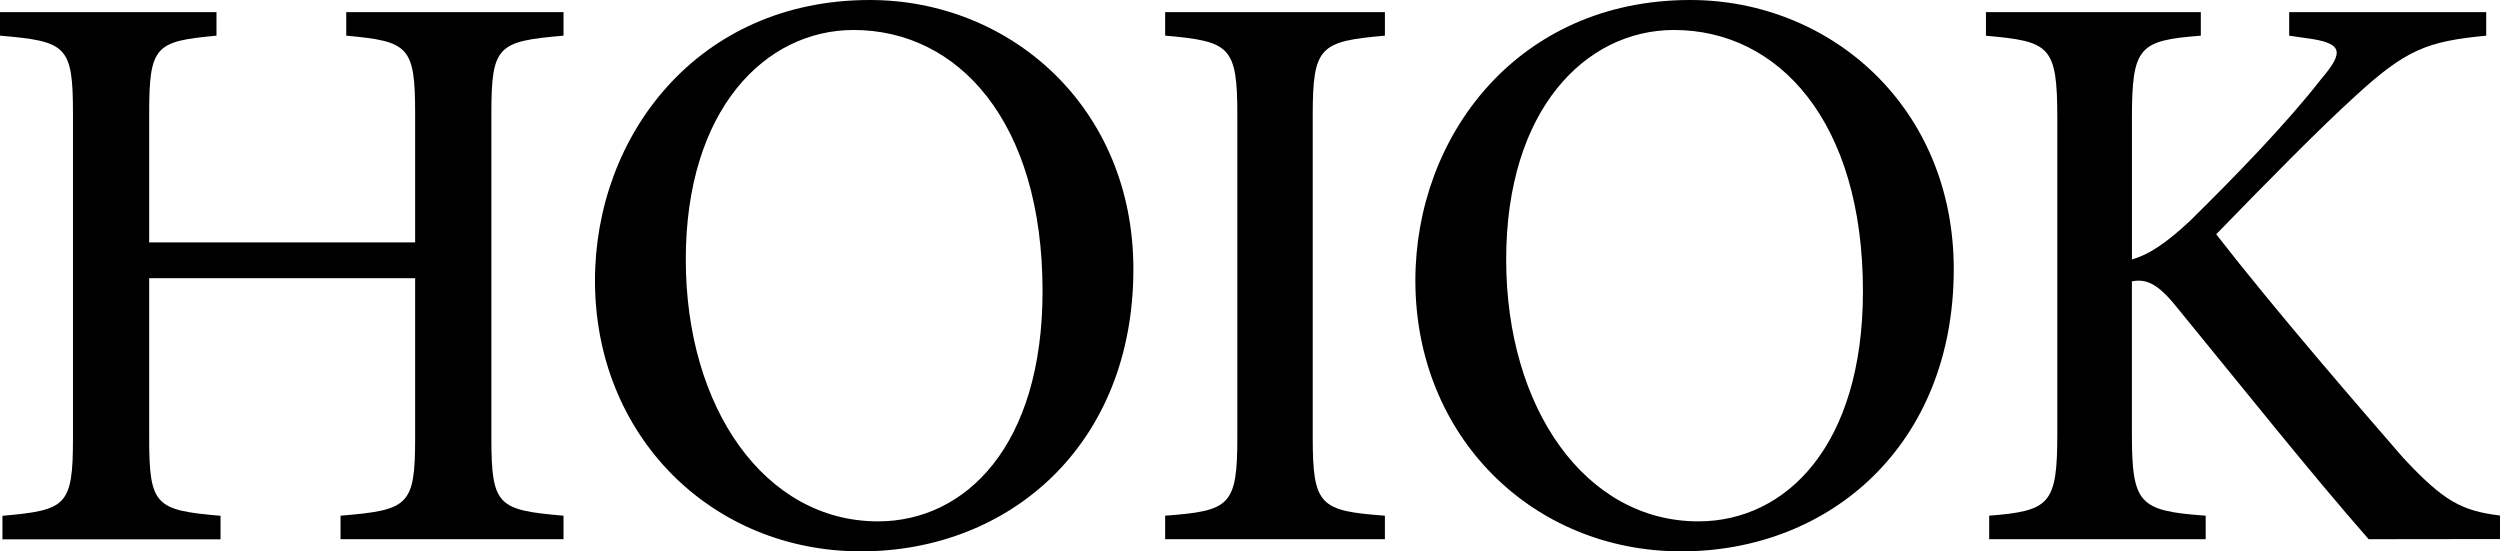 <svg xmlns="http://www.w3.org/2000/svg" viewBox="0 0 943.48 208.08"><title>Artboard 312</title><path d="M212.67,13.46c-24.79,2.15-27.23,3.68-27.23,29.38v122.4c0,25.7,2.44,27.23,27.23,29.38v8.87H128.52v-8.87c25.7-2.15,28.15-3.68,28.15-29.38V105H56.3v60.28c0,25.7,2.45,27.23,26.93,29.38v8.87H.92v-8.87c24.17-2.15,26.62-3.68,26.62-29.38V42.84c0-25.7-2.45-27.23-27.54-29.38V4.59H81.7v8.87c-23,2.15-25.4,3.68-25.4,29.38V91.49H156.67V42.84c0-25.4-2.45-27.23-26-29.38V4.59h82Z"/><path d="M427.73,101.59c0,66.1-46.52,106.49-102.82,106.49s-100.37-43.45-100.37-102.2C224.54,51.41,263.1,0,328.28,0,381.21,0,427.73,40.39,427.73,101.59ZM258.81,97.92c0,56.3,30,98.84,72.53,98.84,33,0,62.11-28.46,62.11-86.91,0-63.95-31.82-98.53-71.29-98.53C288.8,11.32,258.81,41.31,258.81,97.92Z"/><path d="M439.72,203.49v-8.87c24.48-1.84,27.24-3.68,27.24-29.69V43.45c0-26-2.76-27.84-27.24-30V4.59h82.93v8.87c-24.48,2.15-27.24,4-27.24,30V164.93c0,26,2.76,27.85,27.24,29.69v8.87Z"/><path d="M737.33,101.59c0,66.1-46.51,106.49-102.81,106.49s-100.37-43.45-100.37-102.2C534.15,51.41,572.7,0,637.88,0,690.82,0,737.33,40.39,737.33,101.59ZM568.42,97.92c0,56.3,30,98.84,72.52,98.84,33,0,62.12-28.46,62.12-86.91,0-63.95-31.82-98.53-71.3-98.53C598.41,11.32,568.42,41.31,568.42,97.92Z"/><path d="M893.91,203.49c-22-25.09-46.82-56.3-73.13-88.43-7-8.57-11.32-9.8-16.22-8.88v57.53c0,26.62,2.75,29.07,27.85,30.91v8.87H750.7v-8.87c22.95-1.84,25.71-4.29,25.71-30.91v-119c0-27.54-2.76-29.07-26.93-31.22V4.59h81.09v8.87c-23.26,1.84-26,4-26,31.22V97.92c6.43-1.84,12.85-6.12,21.73-14.38C843.73,66.4,863,46.51,875.86,30c8.87-10.41,8.57-13.77-5.51-15.61l-6.43-.92V4.59h74.36v8.87c-22.34,2.15-30.29,5.21-49.57,22.95-12.85,11.63-33.05,32.13-52.33,52,22.34,28.77,54.17,65.49,70.38,84.15,15.61,16.83,22.34,20.2,36.72,22v8.87Z"/></svg>